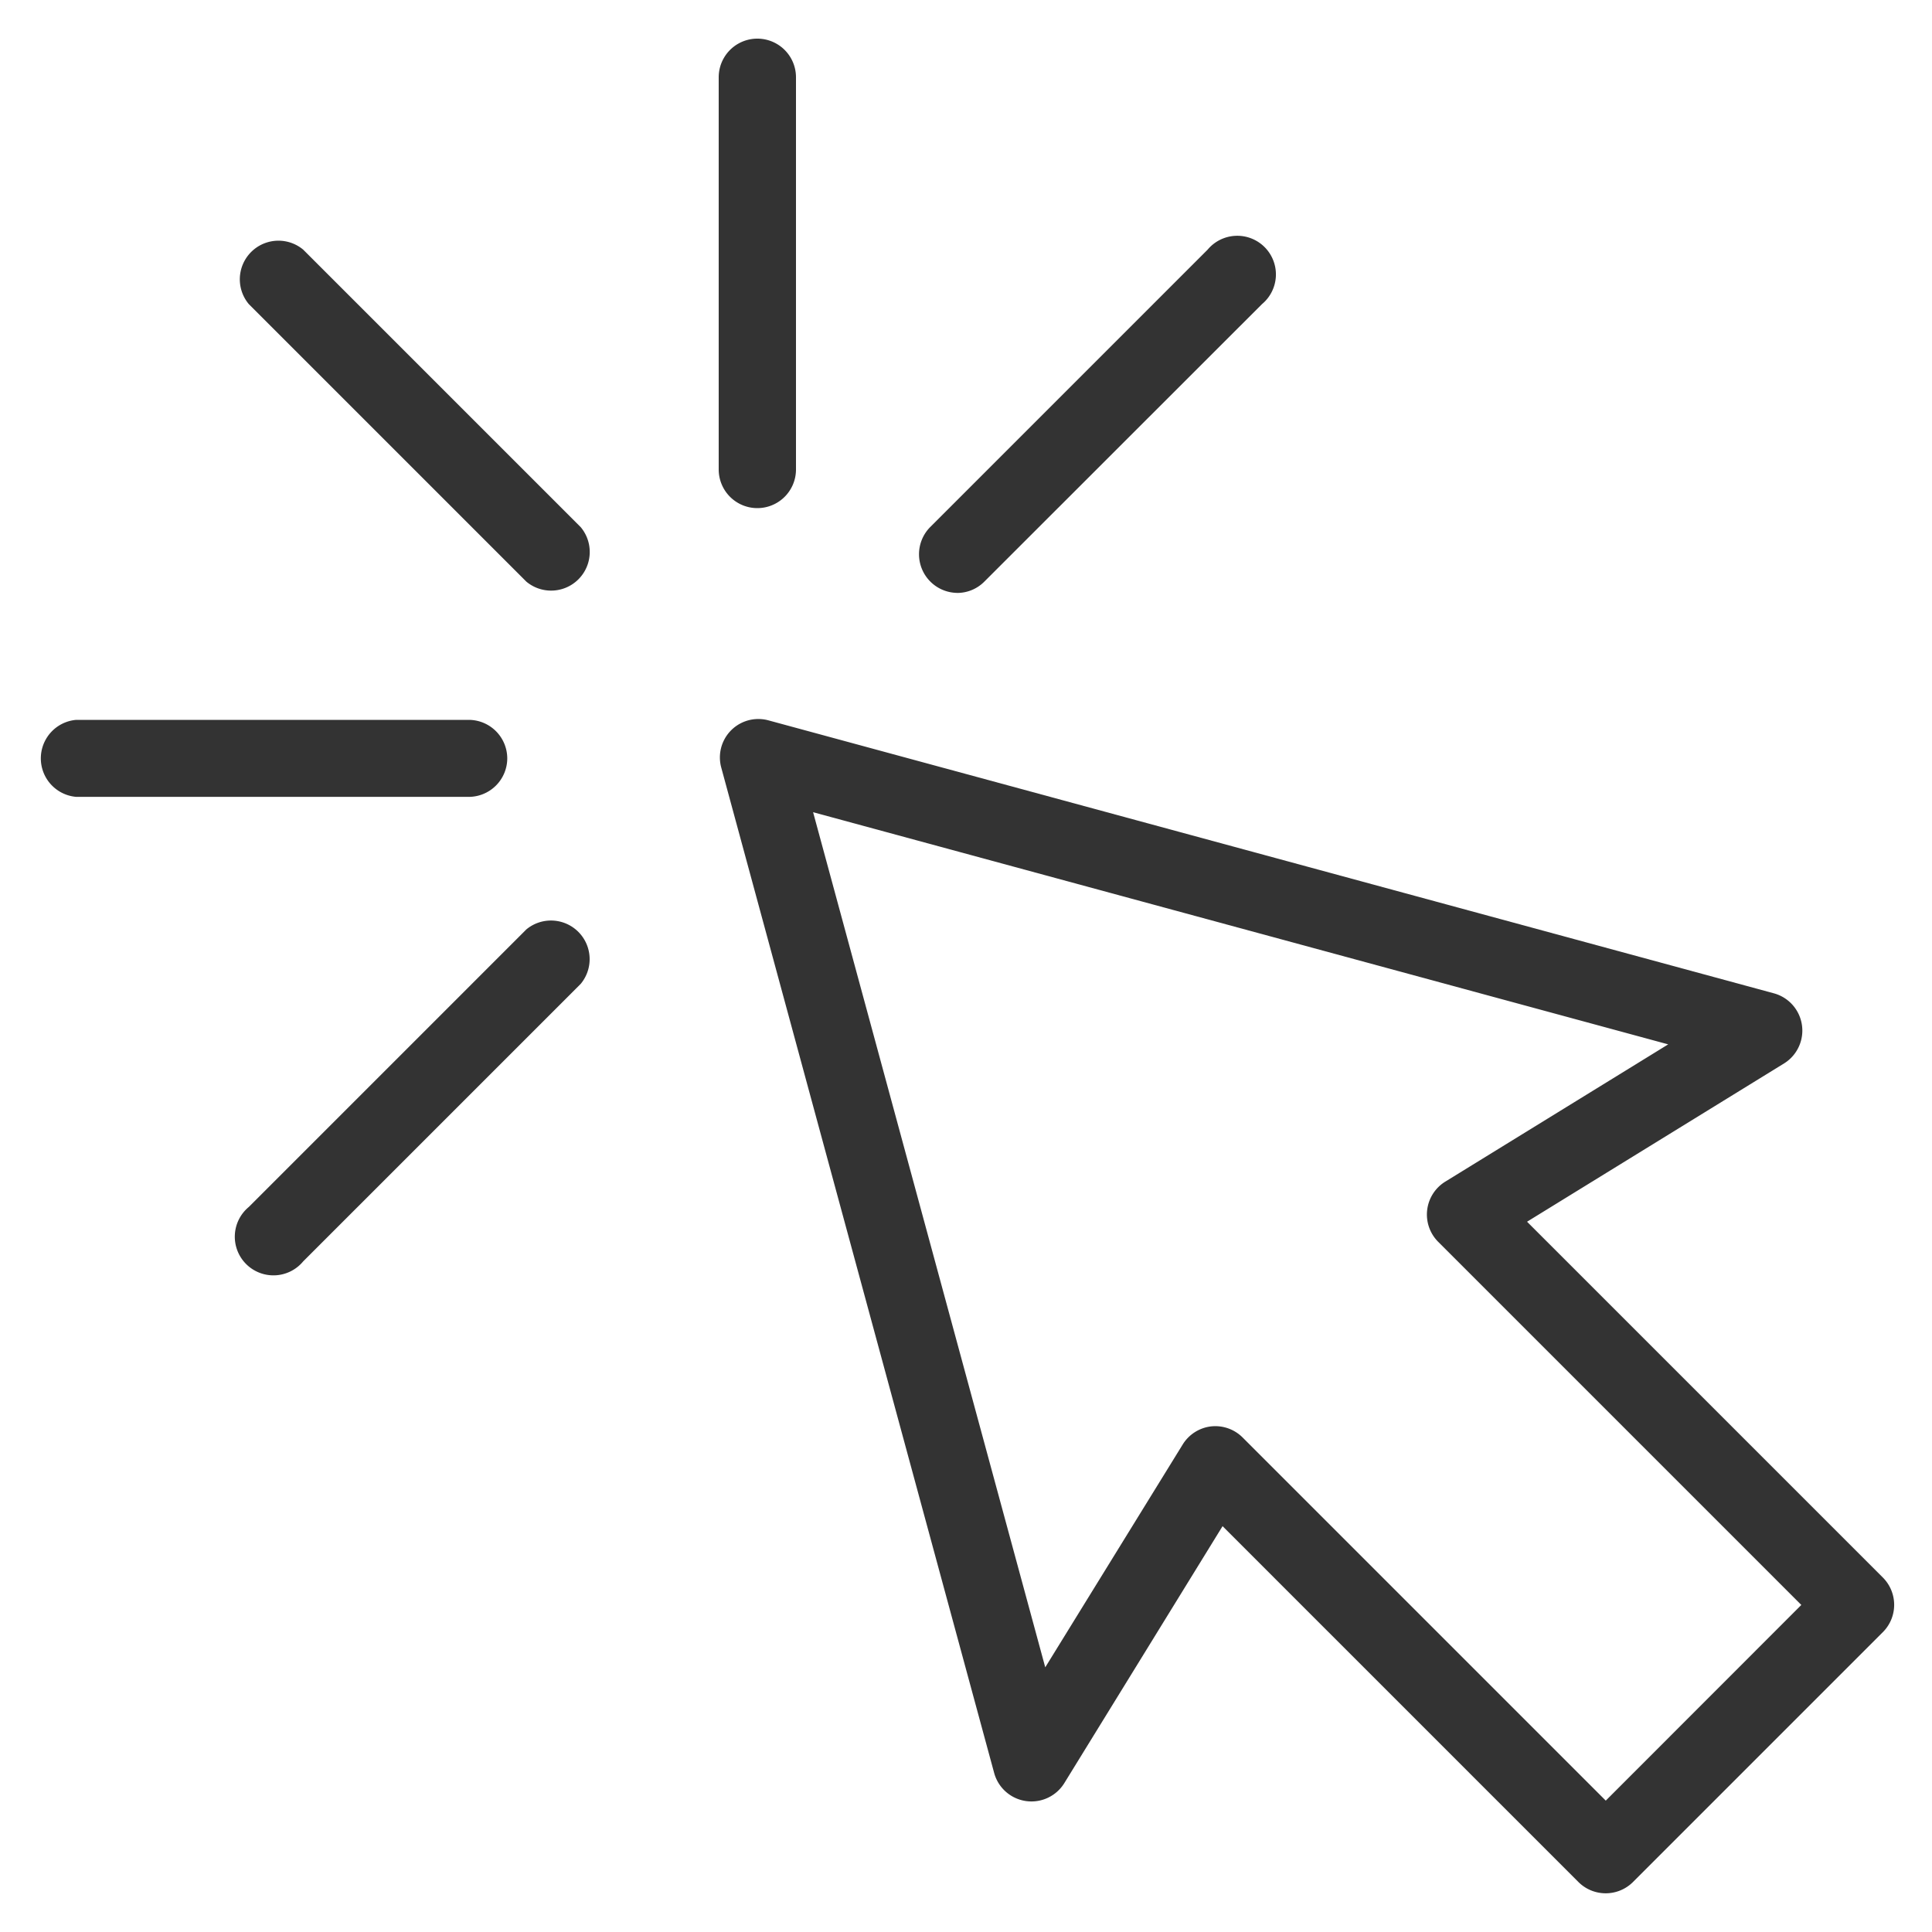 <svg id="Layer_1" data-name="Layer 1" xmlns="http://www.w3.org/2000/svg" width="500" height="500" viewBox="0 0 500 500"><path d="M196,131.5a10,10,0,0,0,10-10V20A10,10,0,1,0,186,20V121.54A10,10,0,0,0,196,131.5Z" fill="#333"/><path d="M131.28,196.3a10,10,0,0,0-10-10H19.73a10,10,0,0,0,0,19.93H121.31A10,10,0,0,0,131.28,196.3Z" fill="#333"/><path d="M247.74,153.45a9.89,9.89,0,0,0,7-2.92L326.61,78.7a10,10,0,1,0-14.08-14.09L240.7,136.44a10,10,0,0,0,7,17Z" fill="#333"/><path d="M78.47,64.61A10,10,0,0,0,64.39,78.7l71.83,71.83a10,10,0,0,0,14.08-14.09Z" fill="#333"/><path d="M136.22,240.53,64.39,312.36a10,10,0,1,0,14.08,14.08l71.83-71.83a10,10,0,0,0-14.08-14.08Z" fill="#333"/><path d="M487.31,408.29,395.2,316.18l66.57-41a10,10,0,0,0-2.62-18.09L198.88,186.43a9.95,9.95,0,0,0-12.22,12.22l70.65,260.27a10,10,0,0,0,18.09,2.62l41-66.57,92.11,92.11a10,10,0,0,0,14.09,0l64.7-64.7A10,10,0,0,0,487.31,408.29ZM415.57,466l-94-94a10,10,0,0,0-7-2.91,11.07,11.07,0,0,0-1.15.06,10,10,0,0,0-7.33,4.67L270.51,431.5,210.43,210.2l221.3,60.08L374,305.83a10,10,0,0,0-1.82,15.53l94,94Z" fill="#333"/></svg>